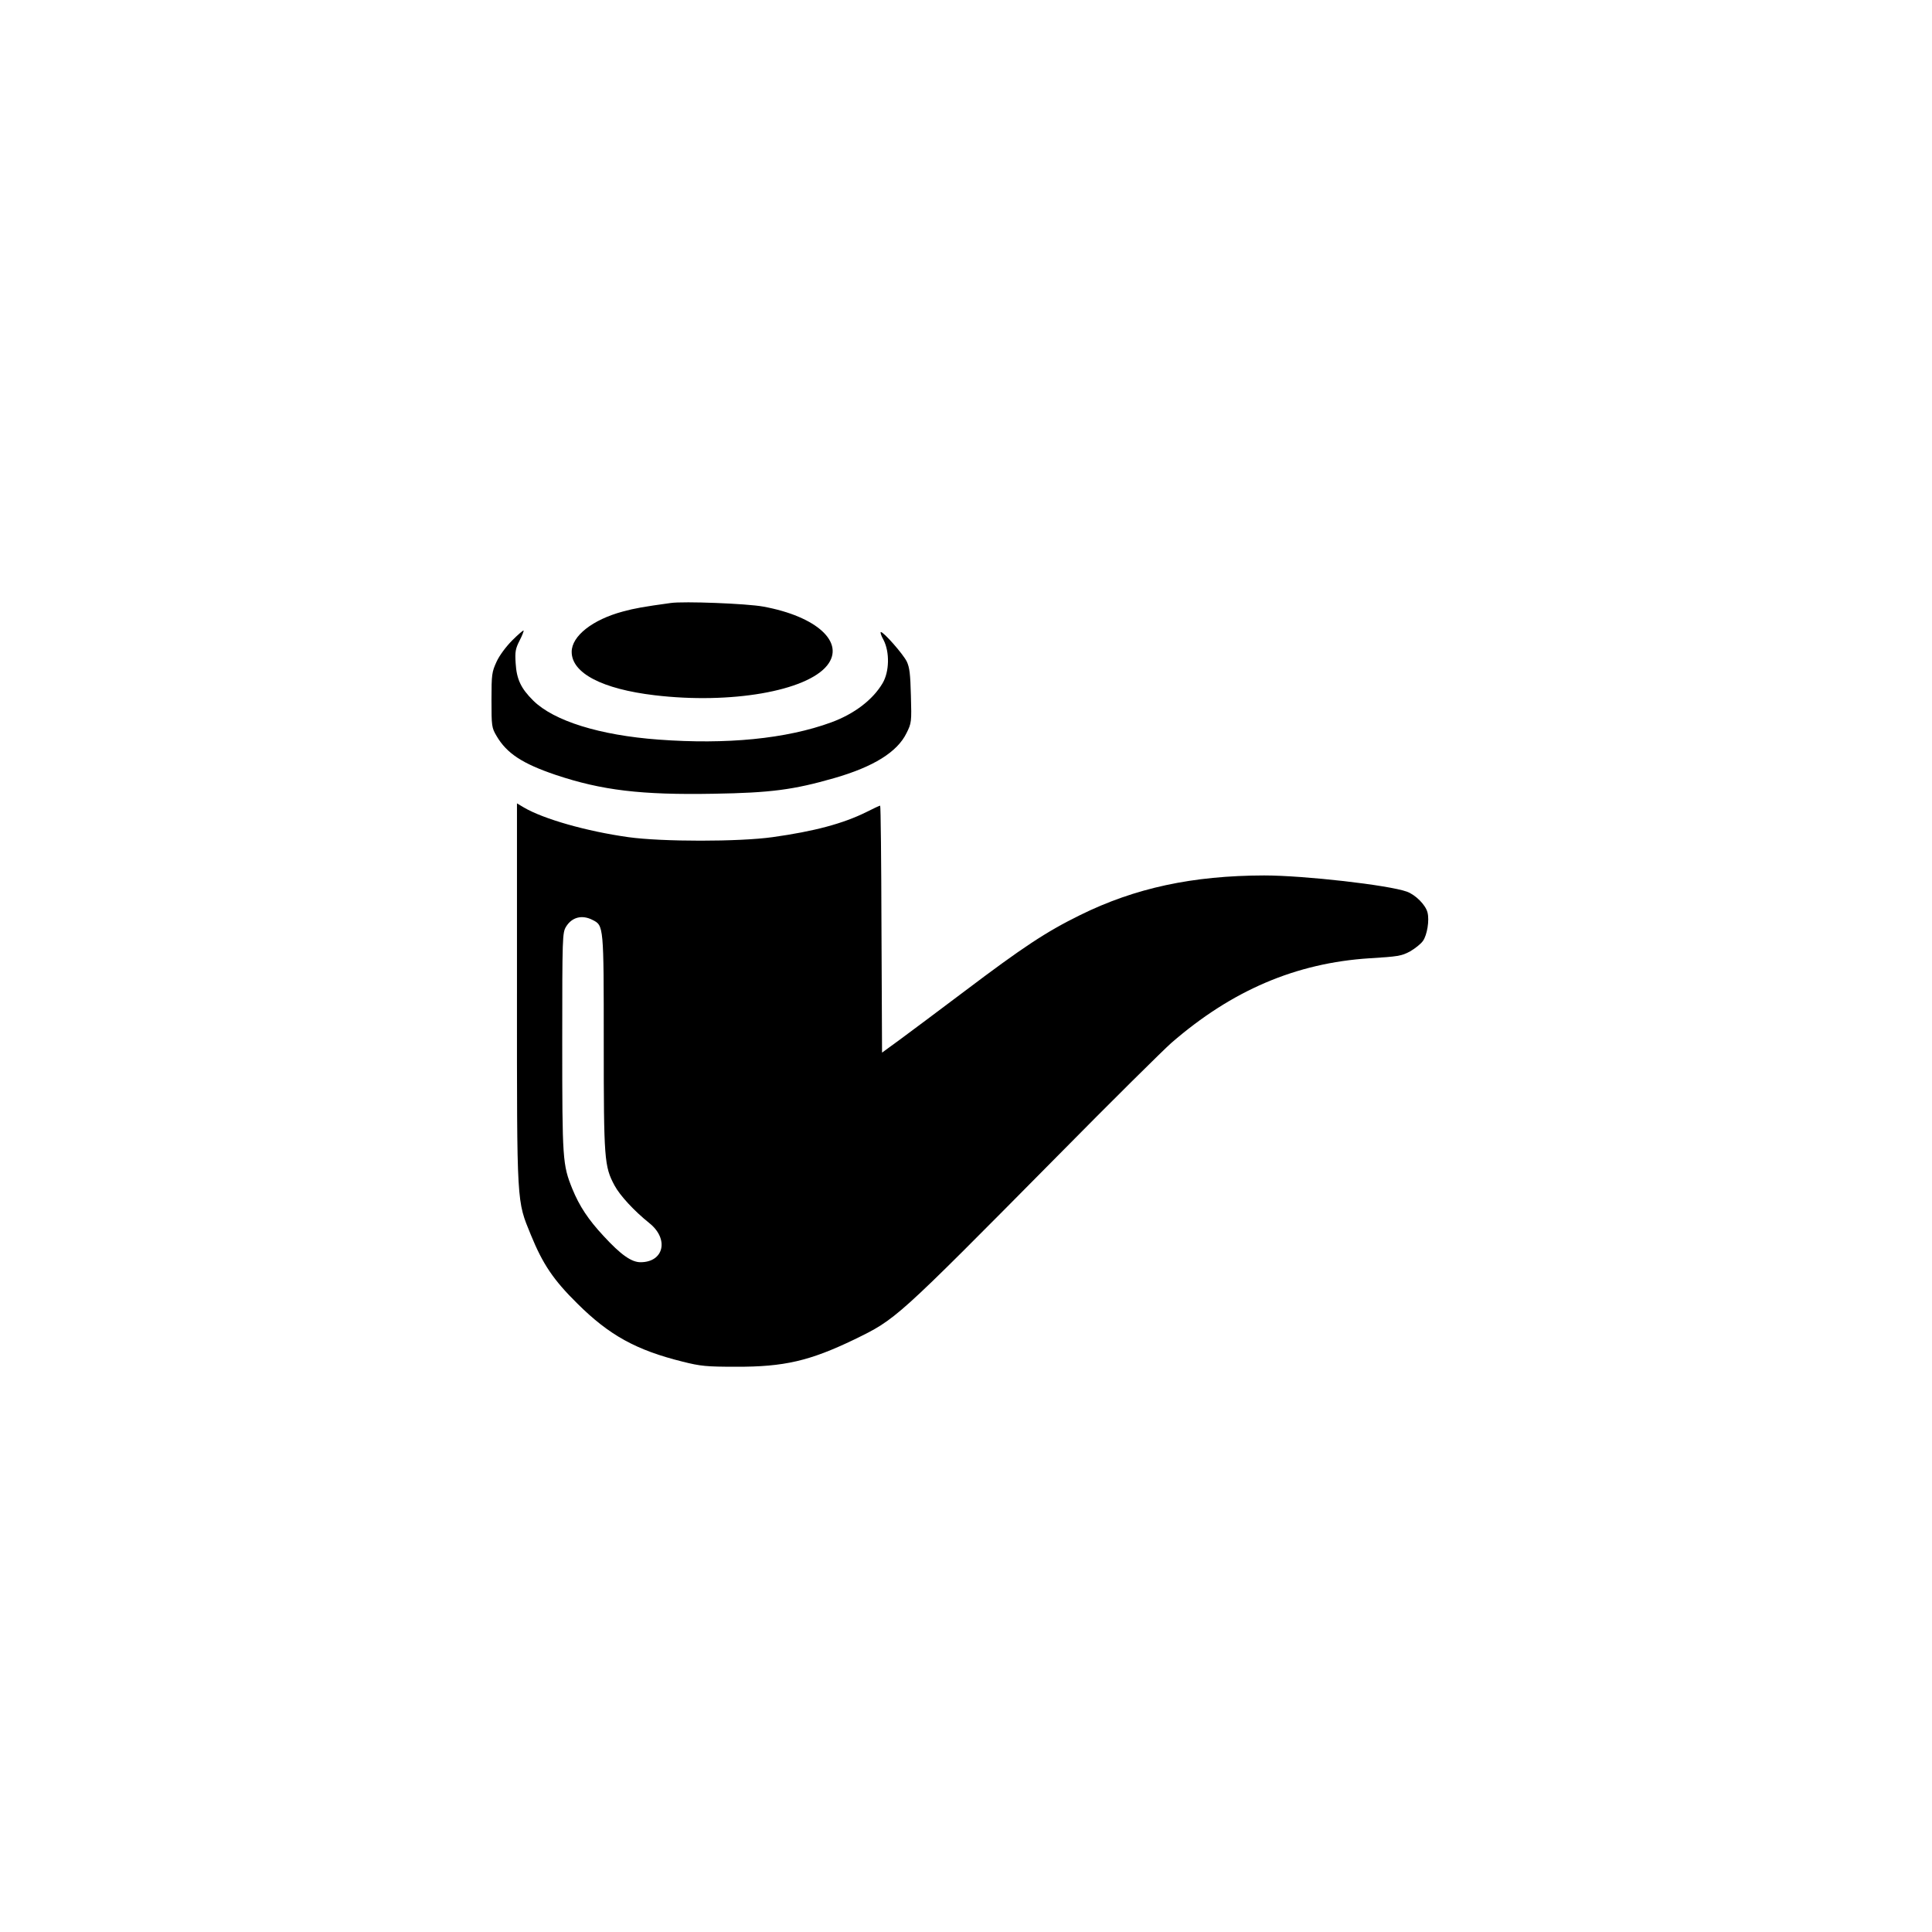 <?xml version="1.0" standalone="no"?>
<!DOCTYPE svg PUBLIC "-//W3C//DTD SVG 20010904//EN"
 "http://www.w3.org/TR/2001/REC-SVG-20010904/DTD/svg10.dtd">
<svg version="1.0" xmlns="http://www.w3.org/2000/svg"
 width="1024pt" height="1024pt" viewBox="0 0 1024 1024"
 preserveAspectRatio="xMidYMid meet">

<g transform="translate(0,1024) scale(0.1,-0.1)"
fill="#000000" stroke="none">
<path d="M3555 7044 c-145 -20 -190 -28 -253 -45 -161 -43 -272 -130 -272
-214 0 -113 162 -197 440 -230 403 -48 805 22 914 158 97 121 -54 260 -339
312 -86 16 -421 29 -490 19z"/>
<path d="M2715 6846 c-32 -32 -68 -80 -83 -113 -25 -55 -27 -66 -27 -203 0
-139 1 -147 27 -191 54 -92 136 -146 313 -206 245 -82 453 -107 838 -100 303
5 423 21 639 83 208 60 334 138 383 239 26 52 27 59 23 197 -3 116 -7 150 -22
182 -20 40 -122 156 -137 156 -5 0 1 -19 14 -42 33 -64 31 -168 -5 -229 -52
-88 -150 -163 -273 -208 -238 -87 -554 -118 -915 -91 -312 23 -554 99 -663
206 -66 65 -89 114 -94 199 -4 60 -1 77 21 120 14 27 23 51 21 53 -2 2 -29
-21 -60 -52z"/>
<path d="M2740 4973 c0 -1131 -2 -1093 74 -1279 63 -154 119 -238 247 -364
168 -167 311 -246 557 -307 95 -24 127 -27 282 -27 256 -1 392 31 627 144 223
109 215 101 1076 971 290 294 563 564 605 601 321 279 661 424 1051 449 149 9
169 12 214 36 26 15 58 40 69 56 22 31 35 109 24 151 -10 40 -63 93 -109 110
-97 35 -545 86 -757 86 -379 -1 -683 -66 -975 -210 -181 -89 -303 -170 -613
-404 -139 -105 -295 -221 -345 -258 l-92 -67 -3 654 c-1 360 -4 655 -7 655 -3
0 -36 -15 -73 -34 -123 -61 -275 -102 -497 -133 -178 -25 -586 -25 -765 0
-221 31 -449 96 -553 157 l-37 22 0 -1009z m401 391 c59 -30 59 -29 59 -651 0
-620 3 -655 57 -756 29 -54 104 -135 185 -200 105 -84 77 -207 -47 -207 -48 0
-104 39 -196 139 -81 87 -128 158 -166 251 -51 127 -53 152 -53 775 0 563 1
581 20 613 31 51 85 65 141 36z"/>
</g>
</svg>
